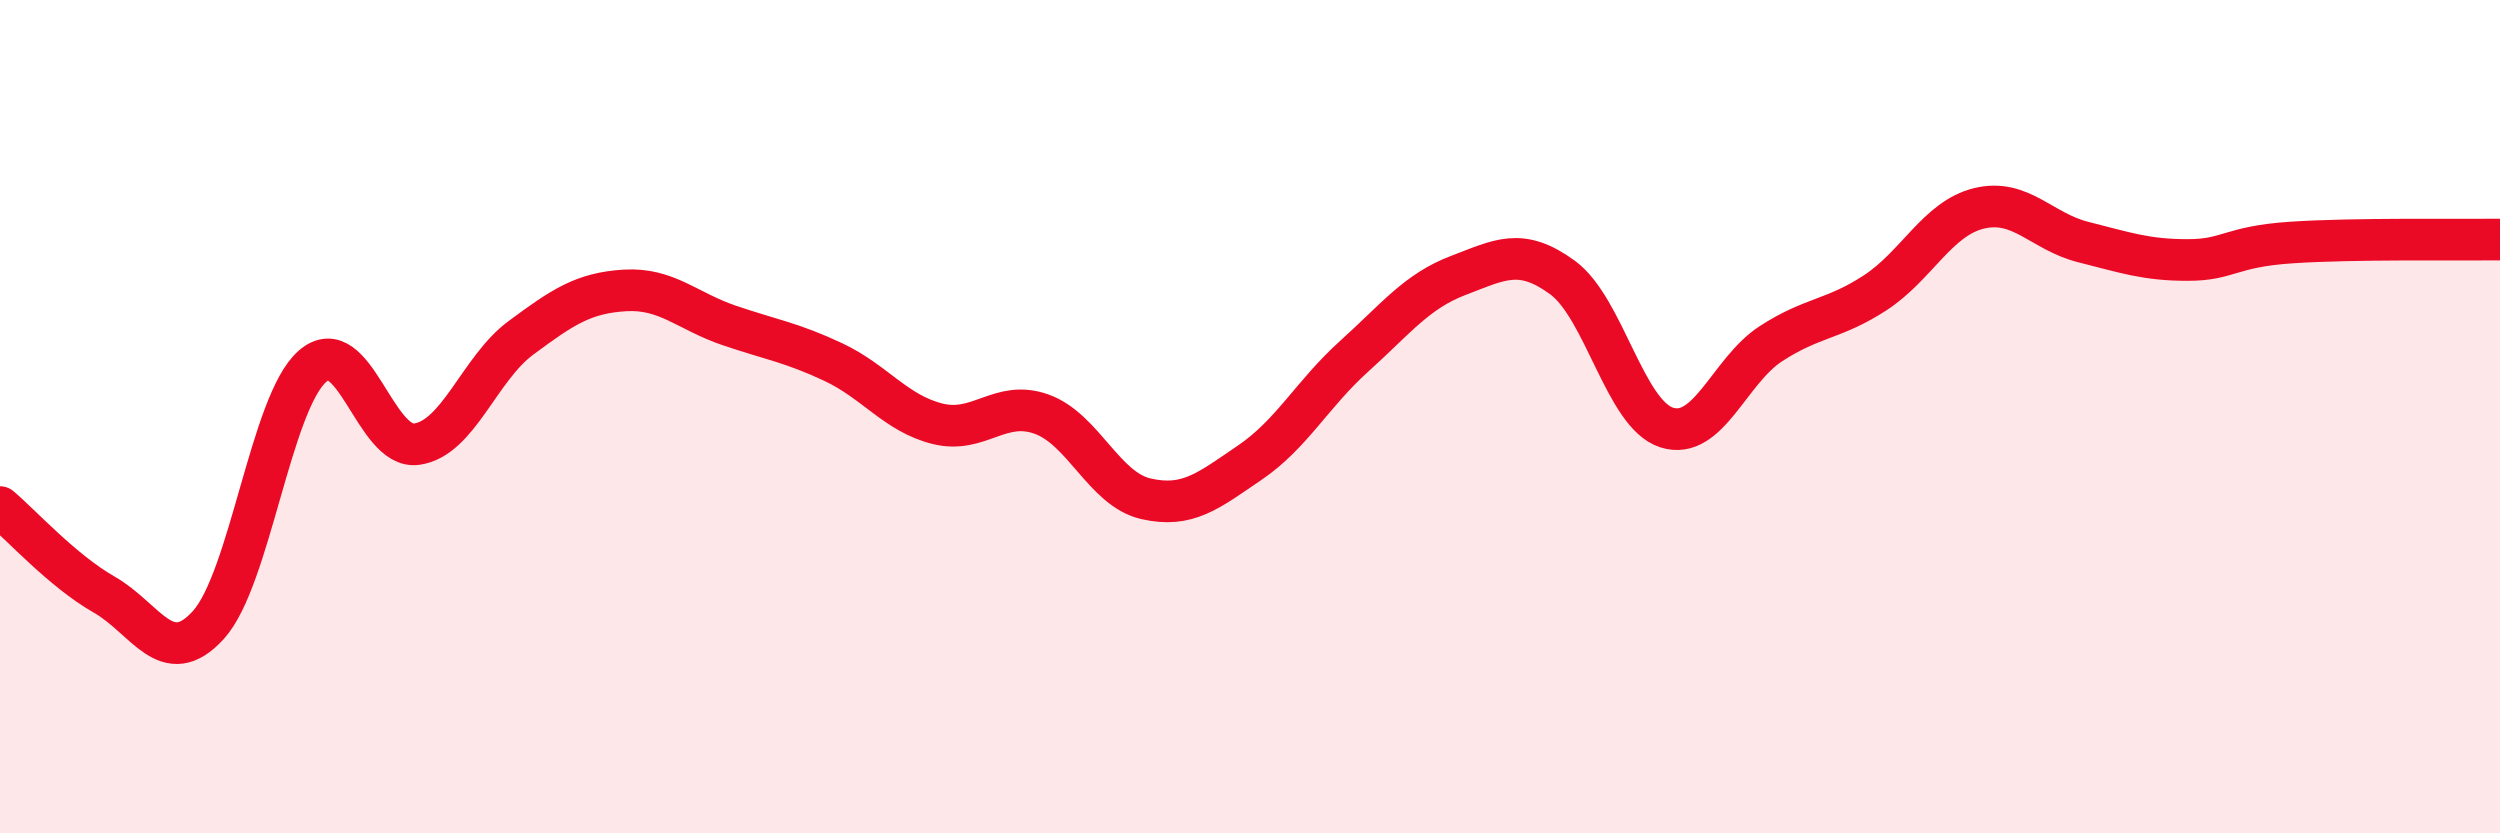 
    <svg width="60" height="20" viewBox="0 0 60 20" xmlns="http://www.w3.org/2000/svg">
      <path
        d="M 0,12.17 C 0.5,12.59 1.5,13.7 2.5,14.27 C 3.5,14.84 4,16.1 5,15 C 6,13.9 6.5,9.66 7.5,8.79 C 8.5,7.92 9,10.8 10,10.66 C 11,10.52 11.5,8.85 12.5,8.11 C 13.5,7.37 14,7.03 15,6.97 C 16,6.91 16.5,7.47 17.5,7.81 C 18.5,8.15 19,8.22 20,8.69 C 21,9.16 21.5,9.92 22.5,10.17 C 23.5,10.42 24,9.58 25,9.94 C 26,10.3 26.5,11.74 27.5,11.97 C 28.5,12.2 29,11.78 30,11.1 C 31,10.42 31.5,9.45 32.5,8.55 C 33.5,7.65 34,6.99 35,6.61 C 36,6.23 36.5,5.93 37.5,6.66 C 38.5,7.39 39,9.94 40,10.26 C 41,10.58 41.5,8.9 42.5,8.25 C 43.5,7.6 44,7.68 45,7.03 C 46,6.38 46.5,5.24 47.5,5 C 48.5,4.76 49,5.56 50,5.81 C 51,6.06 51.5,6.24 52.5,6.24 C 53.5,6.24 53.5,5.92 55,5.82 C 56.5,5.72 59,5.76 60,5.75L60 20L0 20Z"
        fill="#EB0A25"
        opacity="0.1"
        stroke-linecap="round"
        stroke-linejoin="round"
      />
      <path
        d="M 0,12.17 C 0.5,12.59 1.5,13.7 2.5,14.27 C 3.5,14.84 4,16.1 5,15 C 6,13.9 6.5,9.66 7.5,8.79 C 8.5,7.92 9,10.8 10,10.66 C 11,10.52 11.5,8.85 12.5,8.11 C 13.5,7.37 14,7.03 15,6.97 C 16,6.91 16.5,7.47 17.5,7.81 C 18.5,8.15 19,8.22 20,8.69 C 21,9.16 21.5,9.92 22.5,10.17 C 23.5,10.42 24,9.58 25,9.94 C 26,10.3 26.5,11.74 27.5,11.97 C 28.5,12.2 29,11.78 30,11.1 C 31,10.42 31.5,9.45 32.5,8.55 C 33.5,7.65 34,6.99 35,6.61 C 36,6.23 36.5,5.93 37.5,6.66 C 38.5,7.39 39,9.94 40,10.26 C 41,10.58 41.5,8.9 42.5,8.25 C 43.5,7.6 44,7.68 45,7.03 C 46,6.38 46.5,5.24 47.5,5 C 48.5,4.76 49,5.56 50,5.81 C 51,6.06 51.5,6.24 52.5,6.24 C 53.5,6.24 53.5,5.92 55,5.82 C 56.5,5.72 59,5.76 60,5.75"
        stroke="#EB0A25"
        stroke-width="1"
        fill="none"
        stroke-linecap="round"
        stroke-linejoin="round"
      />
    </svg>
  